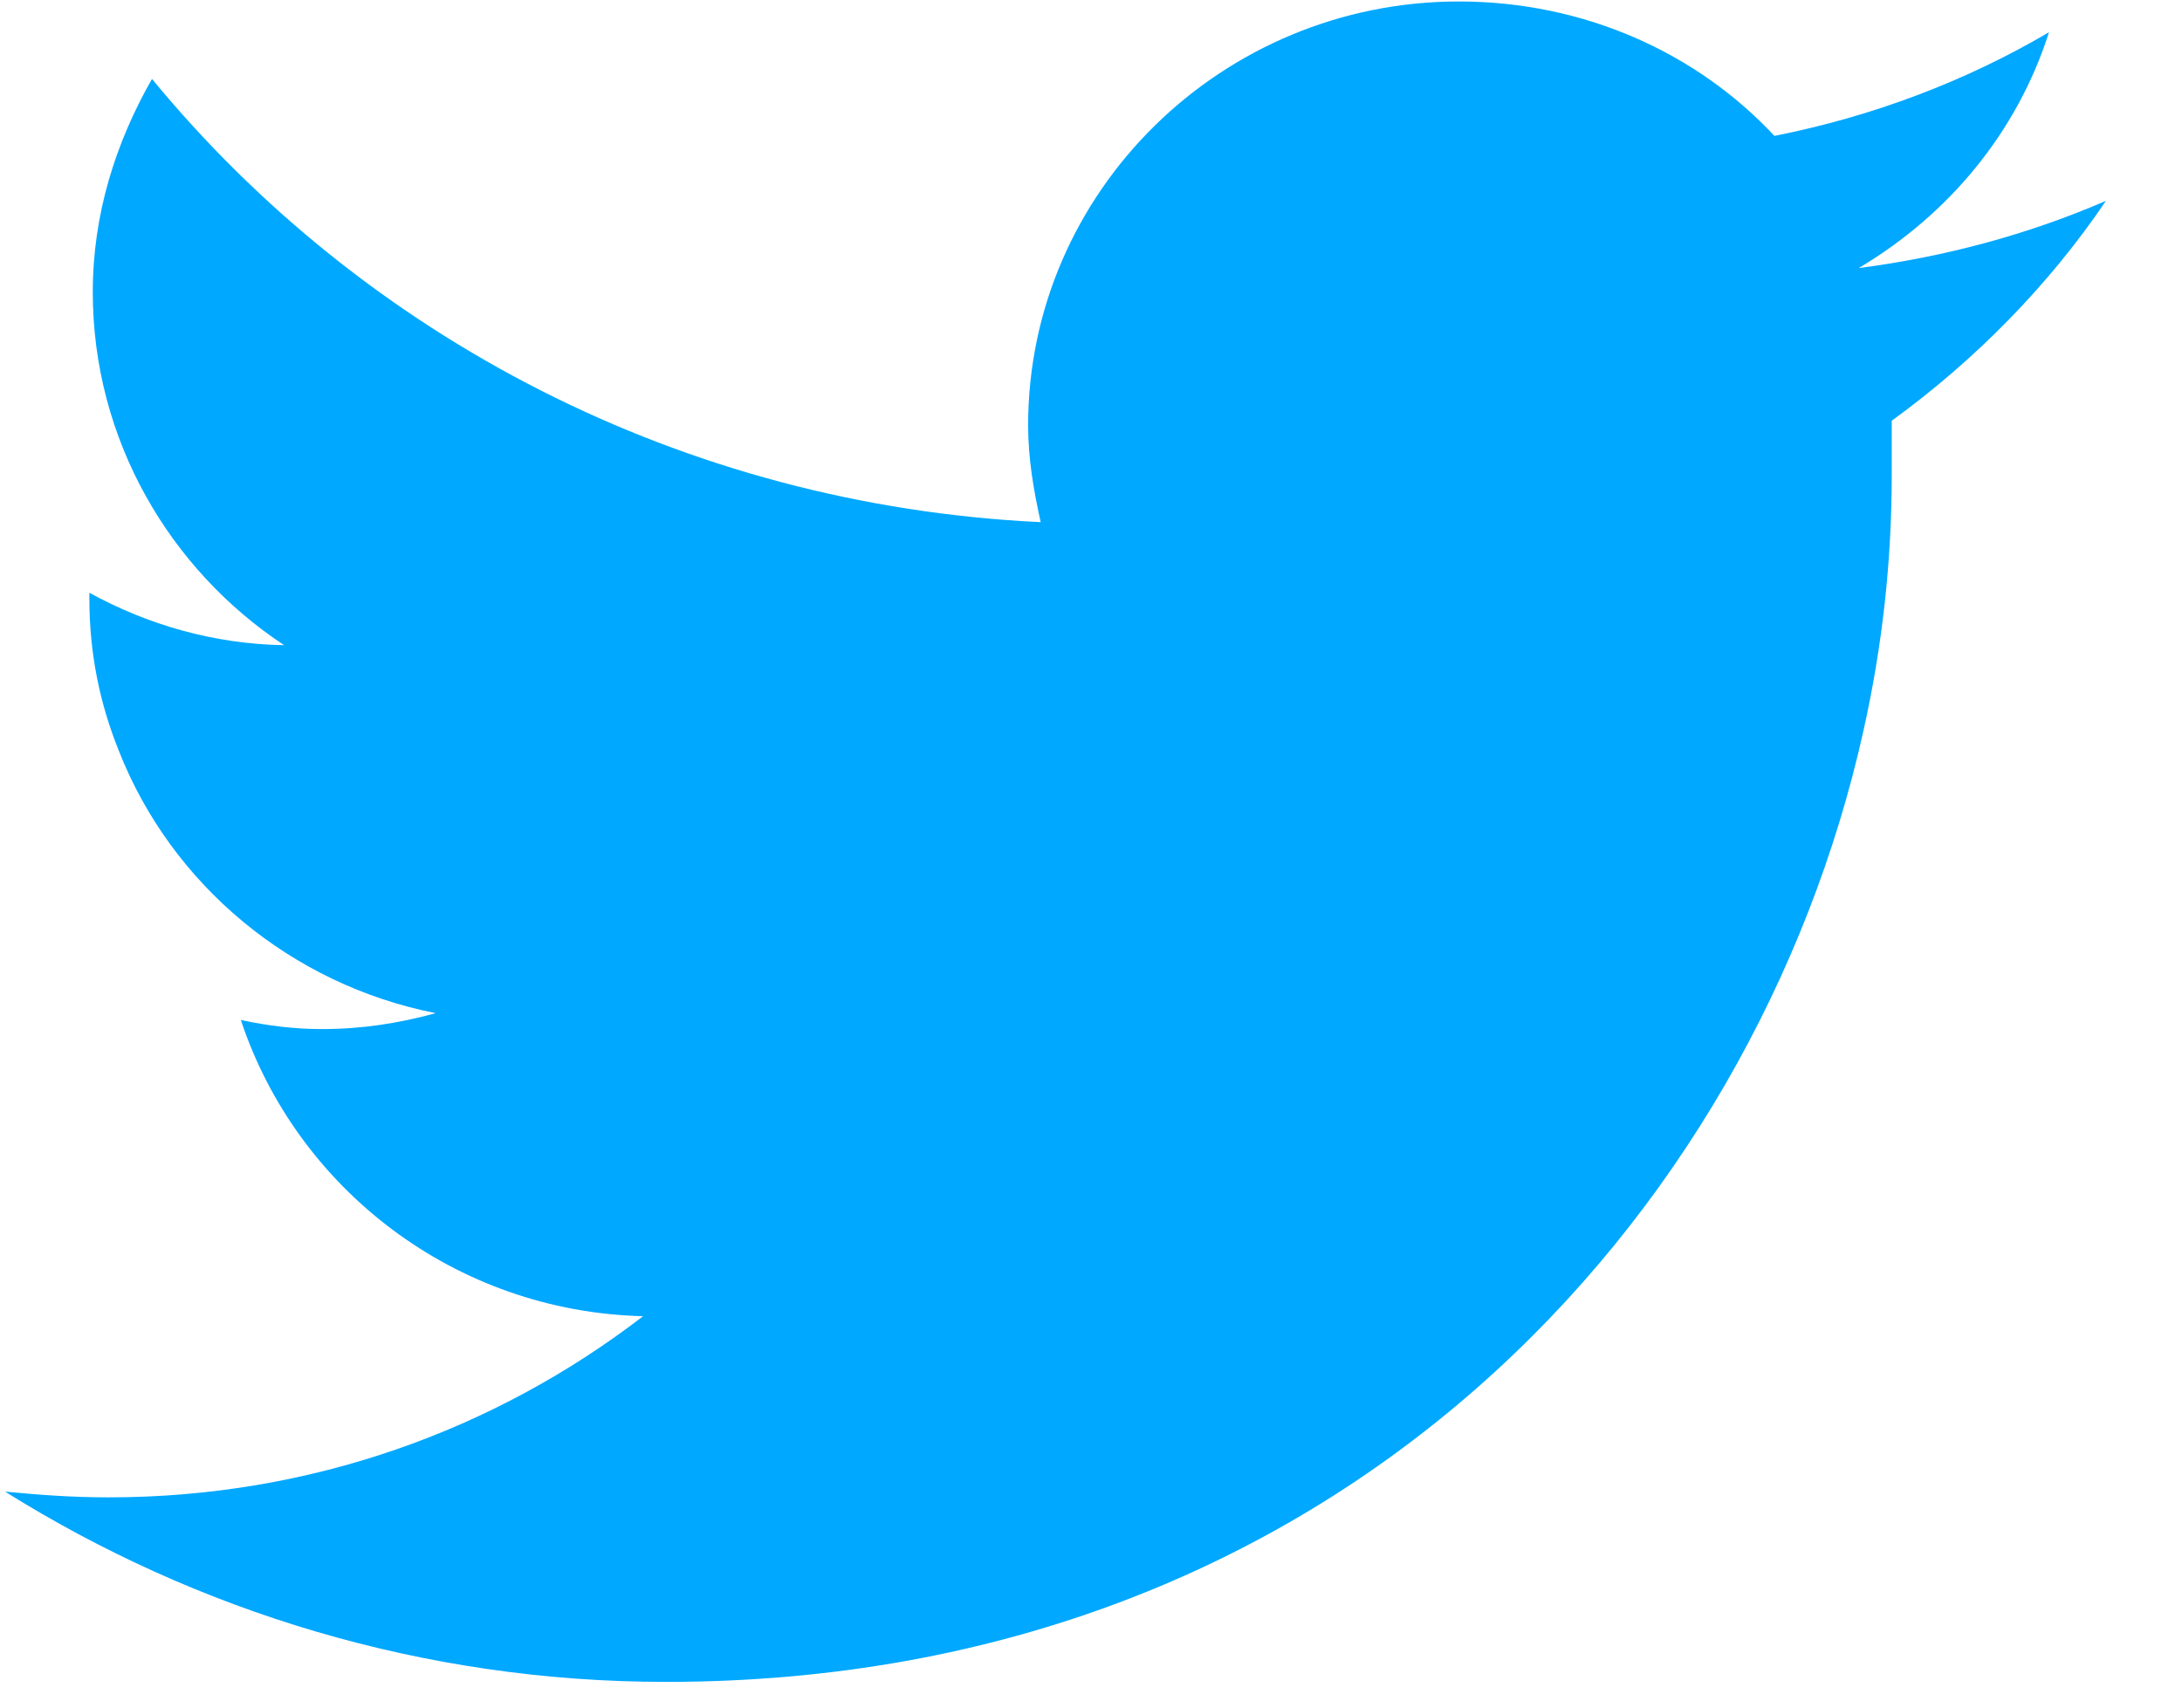 <?xml version="1.0" encoding="UTF-8" standalone="no"?>
<!DOCTYPE svg PUBLIC "-//W3C//DTD SVG 1.1//EN" "http://www.w3.org/Graphics/SVG/1.1/DTD/svg11.dtd">
<svg width="100%" height="100%" viewBox="0 0 23 18" version="1.1" xmlns="http://www.w3.org/2000/svg" xmlns:xlink="http://www.w3.org/1999/xlink" xml:space="preserve" xmlns:serif="http://www.serif.com/" style="fill-rule:evenodd;clip-rule:evenodd;stroke-linejoin:round;stroke-miterlimit:1.414;">
    <g transform="matrix(0.438,0,0,0.438,-301.977,-85.493)">
        <path d="M740.126,200.023C738.288,200.819 736.288,201.367 734.177,201.641C736.342,200.353 737.986,198.378 738.756,195.965C736.754,197.144 734.506,197.994 732.148,198.46C730.281,196.459 727.569,195.225 724.553,195.225C718.85,195.225 714.188,199.804 714.188,205.424C714.188,206.247 714.326,207.015 714.49,207.756C705.854,207.344 698.203,203.286 693.103,197.089C692.226,198.625 691.678,200.353 691.678,202.217C691.678,205.781 693.542,208.907 696.283,210.717C694.584,210.689 692.993,210.223 691.596,209.455C691.596,209.51 691.596,209.538 691.596,209.592C691.596,210.908 691.843,212.115 692.308,213.266C693.57,216.475 696.449,218.887 699.932,219.573C699.025,219.82 698.148,219.956 697.189,219.956C696.531,219.956 695.873,219.874 695.241,219.737C696.586,223.795 700.396,226.756 704.922,226.866C701.356,229.608 696.915,231.226 692.062,231.226C691.211,231.226 690.417,231.17 689.567,231.088C694.173,233.968 699.629,235.667 705.47,235.667C721.674,235.667 731.682,224.453 734.285,212.8C734.753,210.717 734.971,208.66 734.971,206.631C734.971,206.192 734.971,205.727 734.971,205.315C736.973,203.862 738.756,202.052 740.126,200.023Z" style="fill:rgb(0,168,255);"/>
    </g>
</svg>
